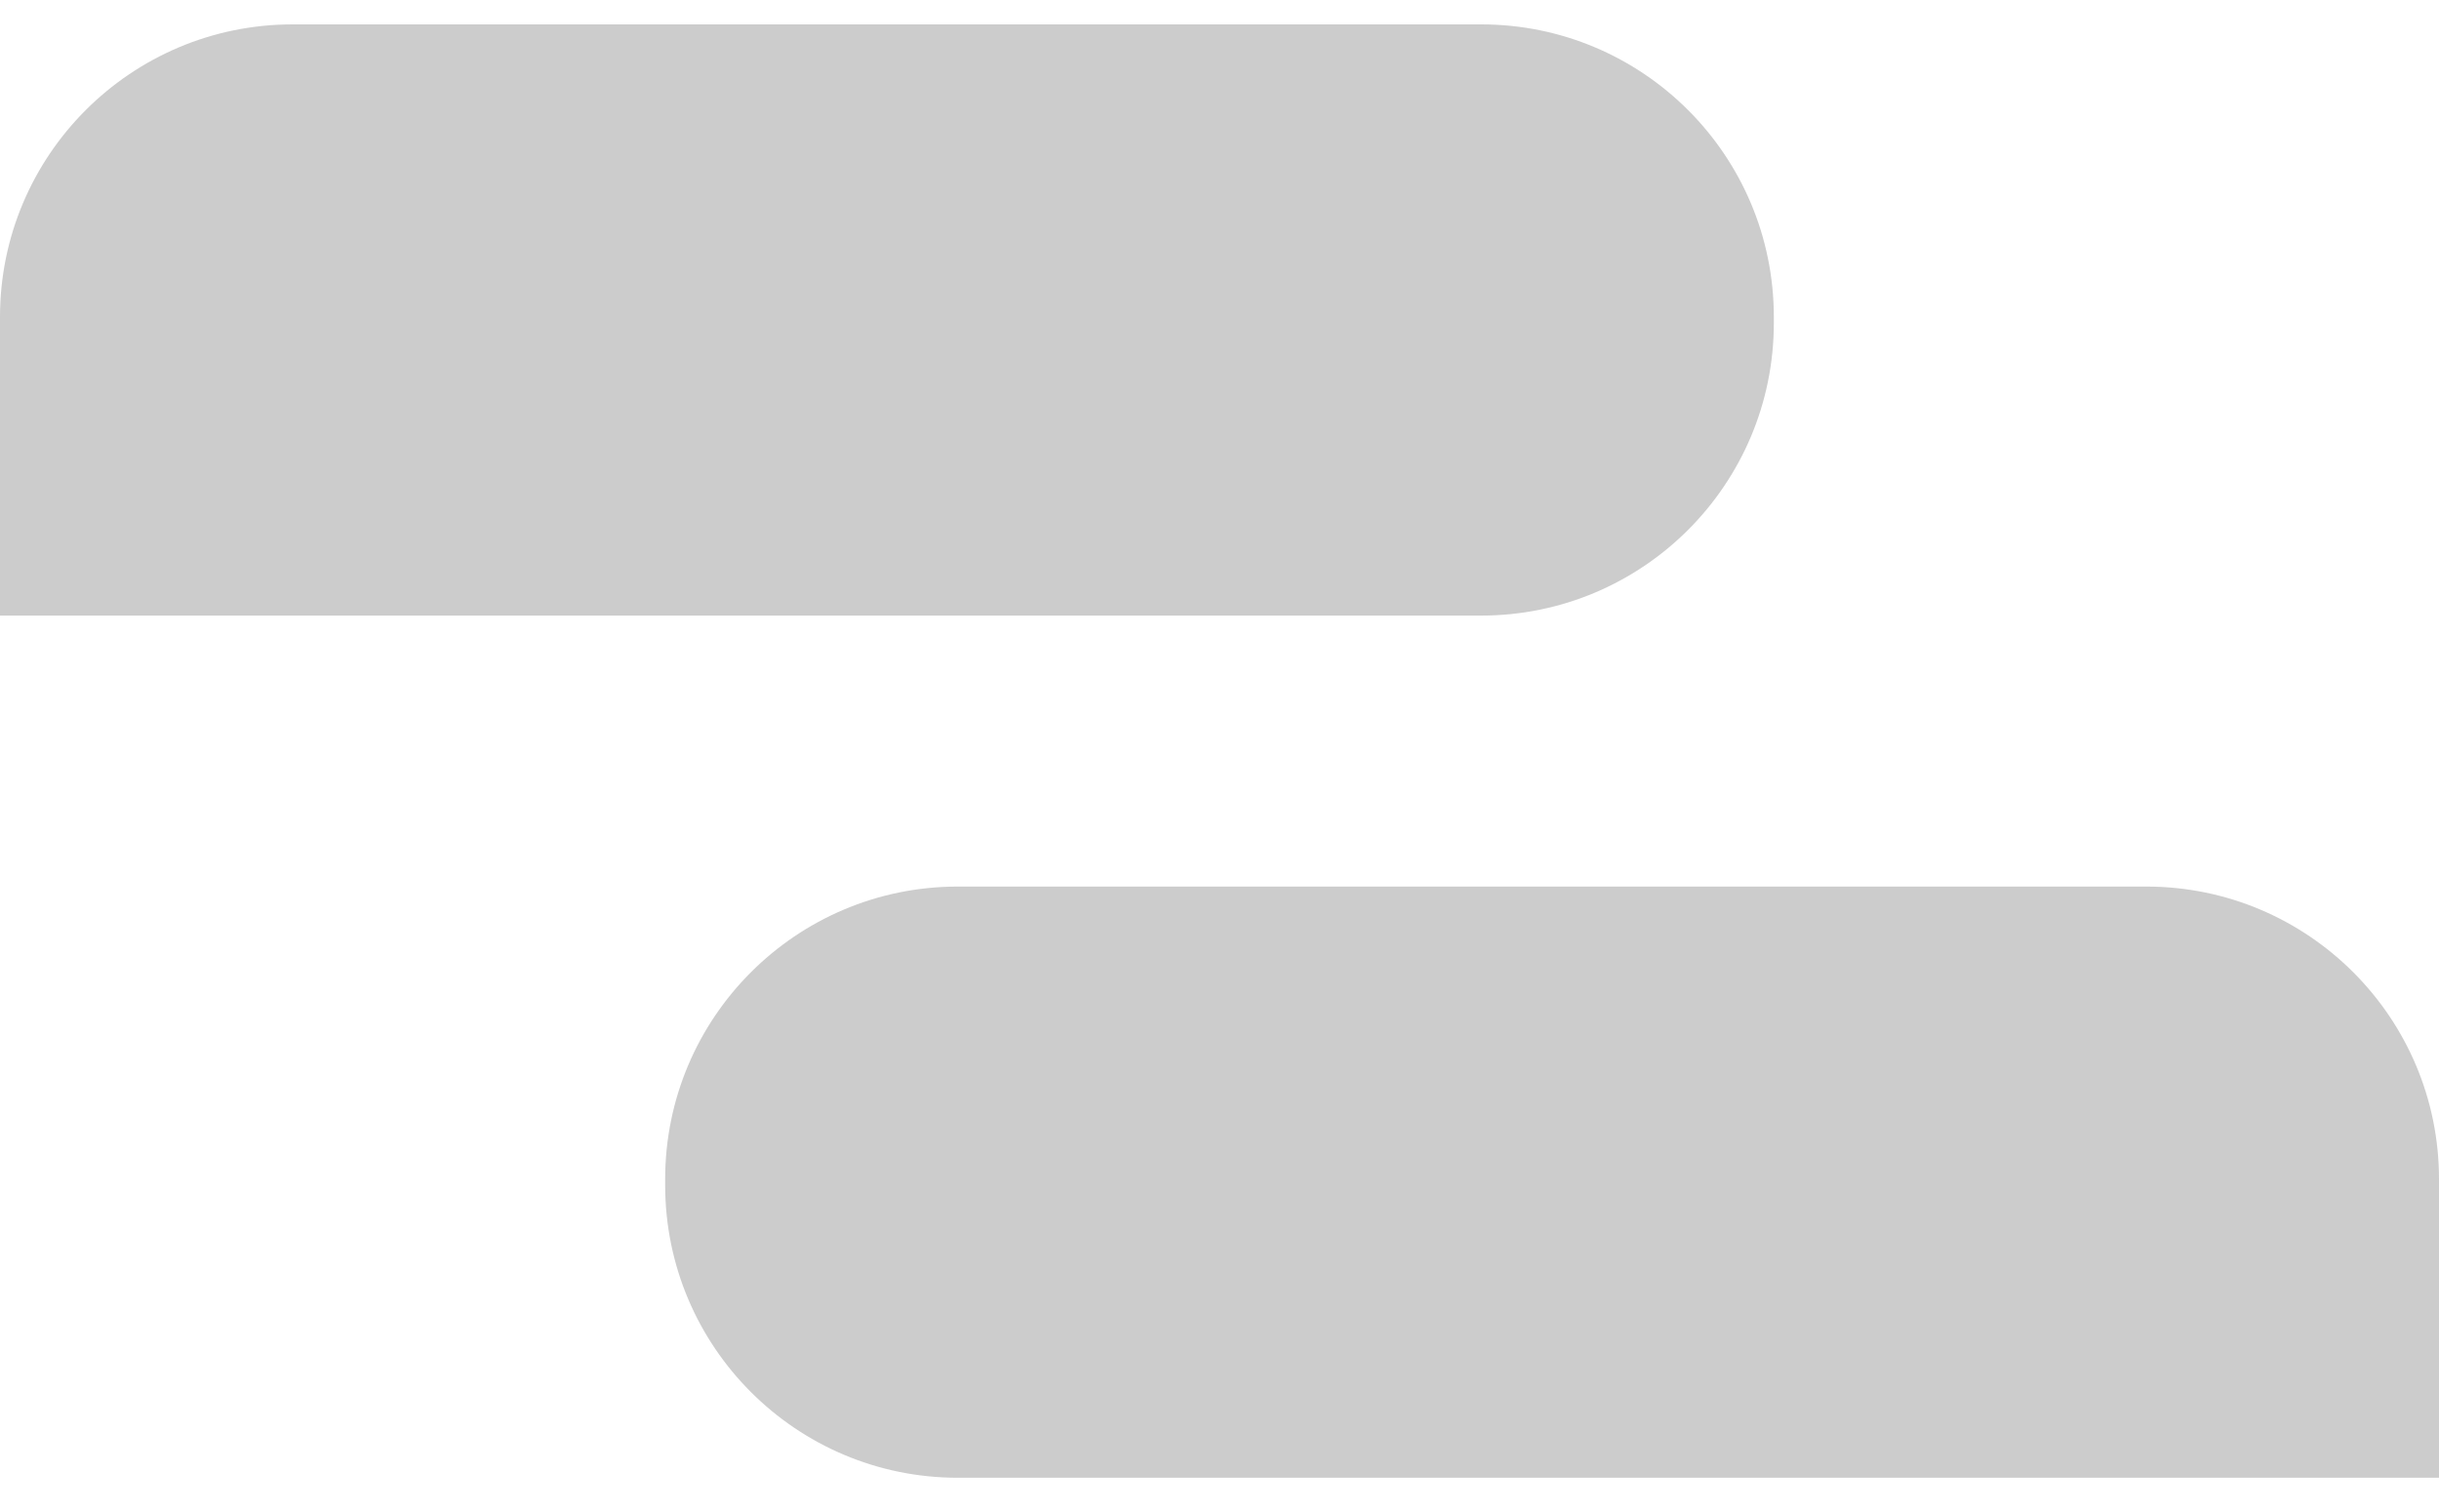 <svg width="50" height="31" viewBox="0 0 50 31" fill="none" xmlns="http://www.w3.org/2000/svg">
<path d="M0 6.5C0 3.186 2.686 0.5 6 0.5H30.364C33.677 0.5 36.364 3.186 36.364 6.5V6.621C36.364 9.935 33.677 12.621 30.364 12.621H0V6.5Z" fill="#CCCCCC"/>
<path d="M50 24.177C50 20.863 47.314 18.177 44 18.177H19.636C16.323 18.177 13.636 20.863 13.636 24.177V24.298C13.636 27.612 16.323 30.298 19.636 30.298H50V24.177Z" fill="#CCCCCC"/>
</svg>
